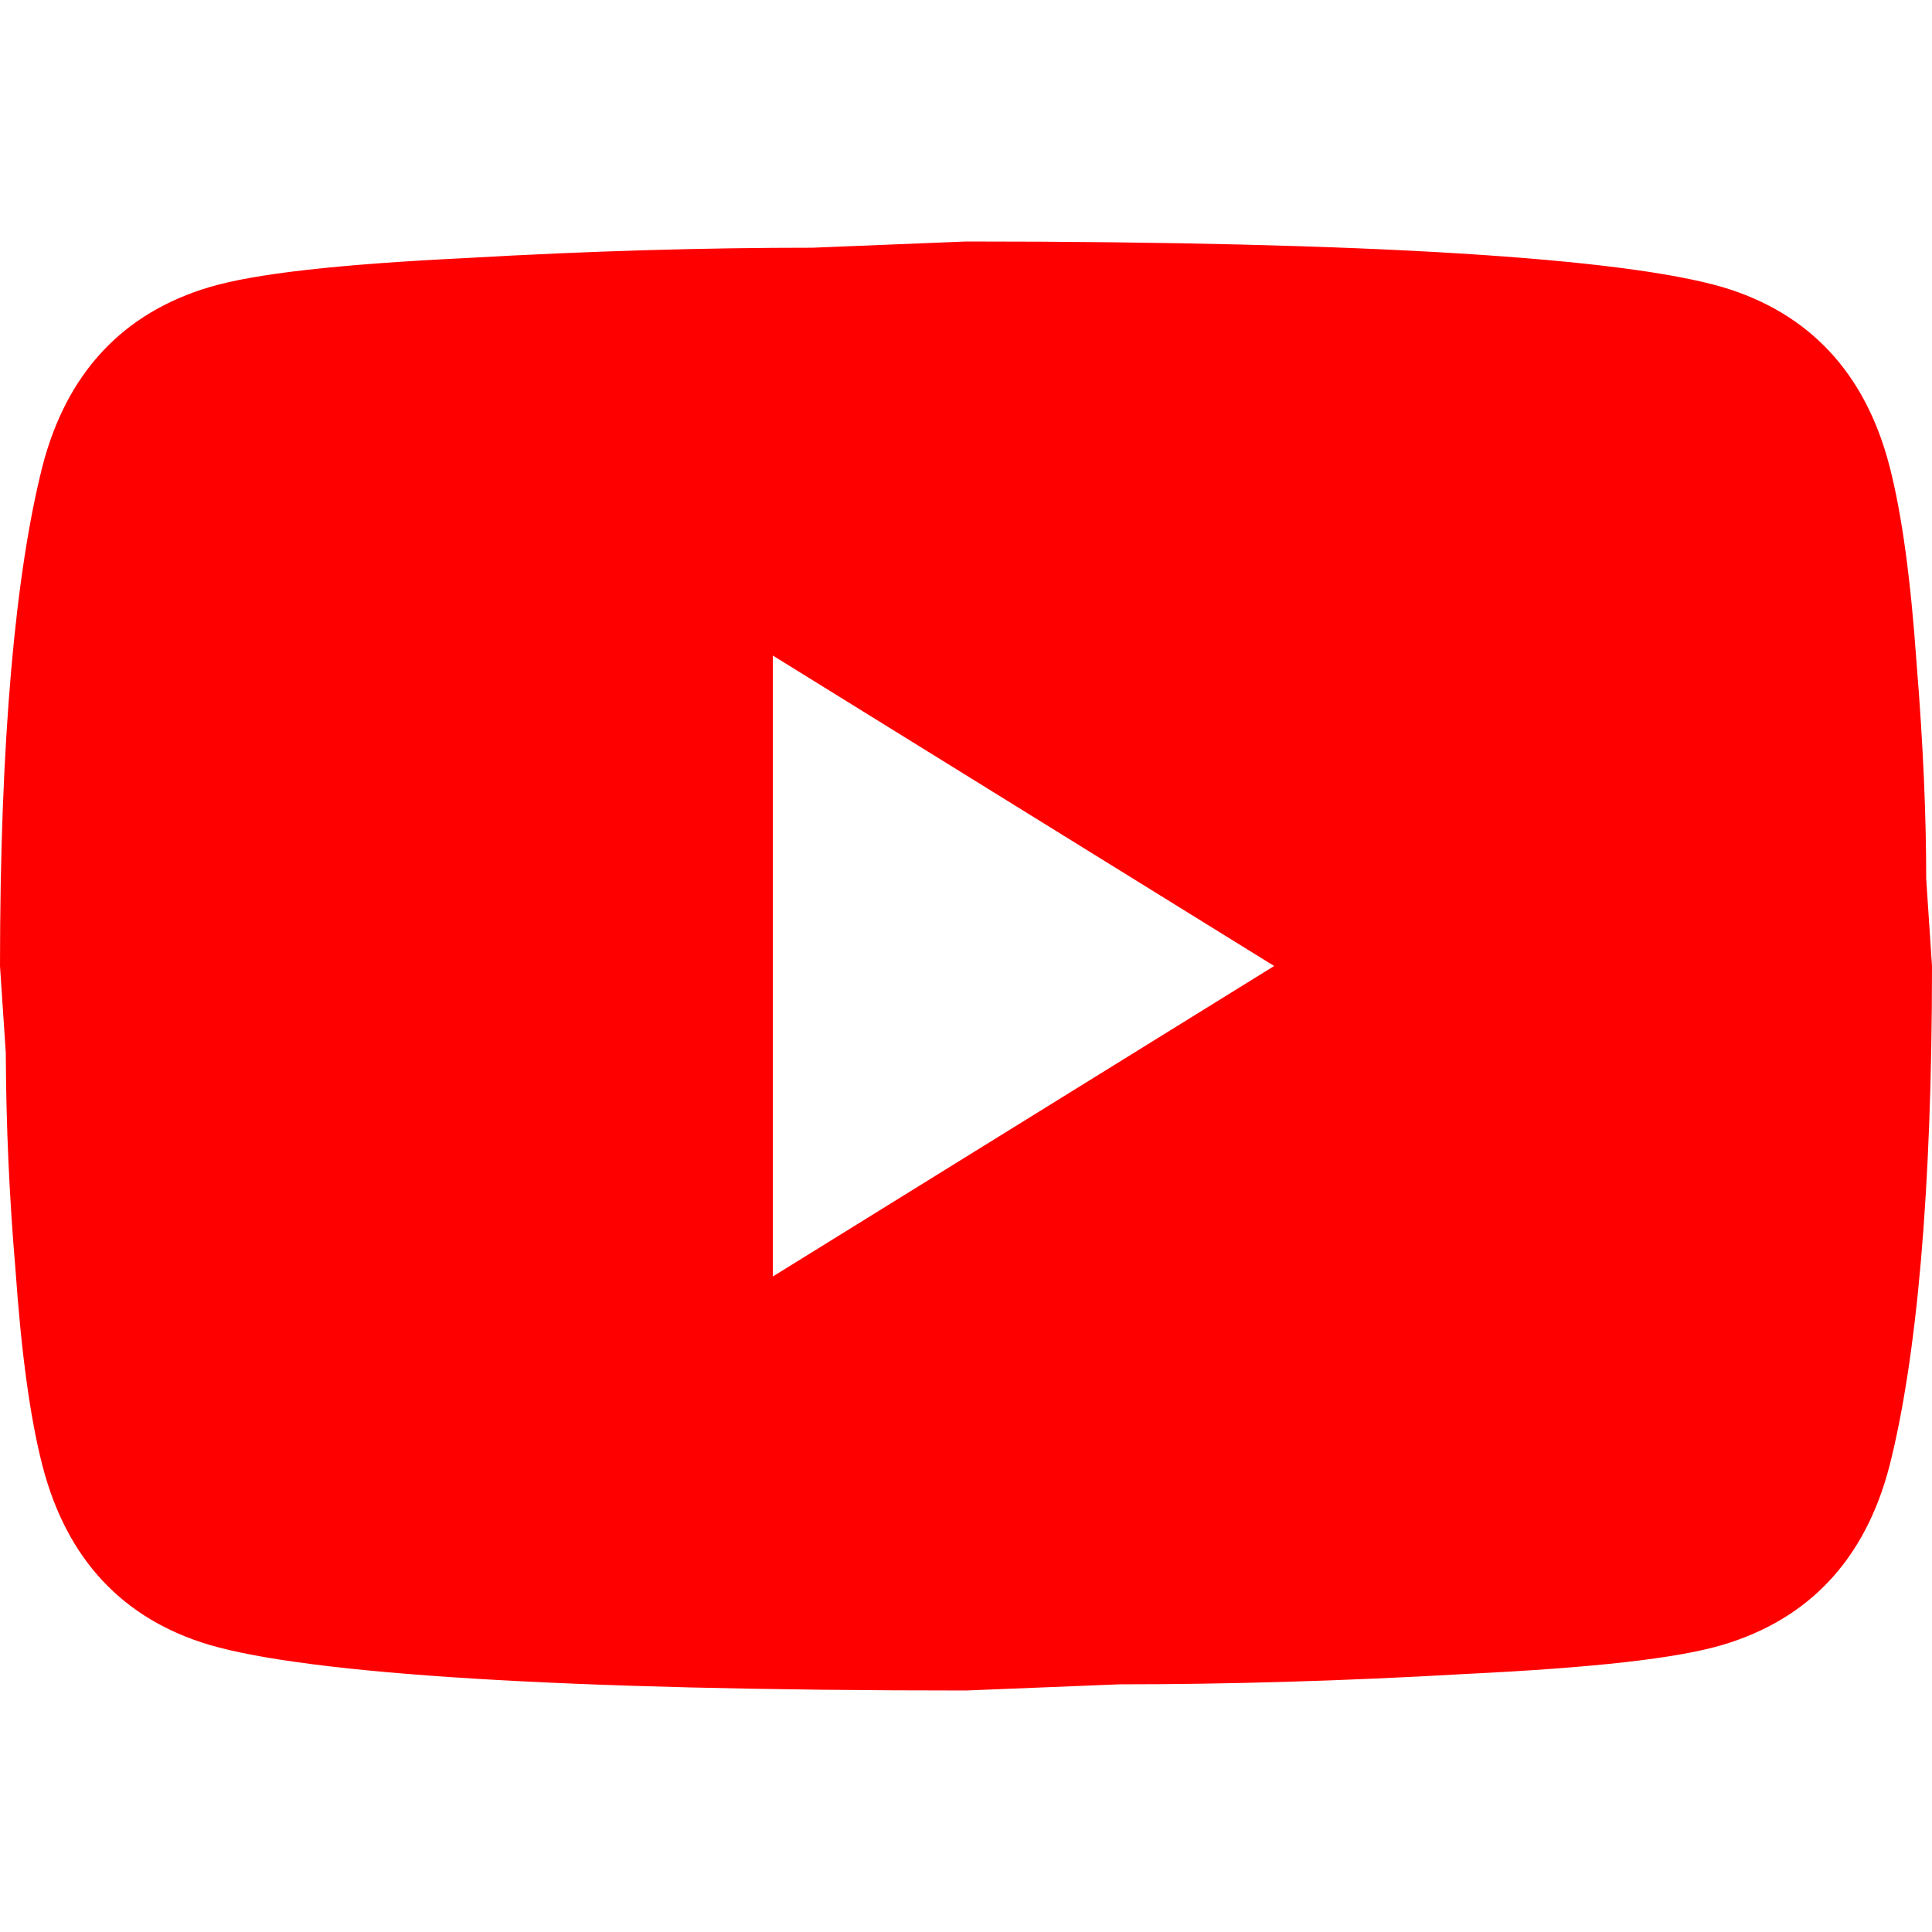 <?xml version="1.0" encoding="UTF-8"?> <svg xmlns="http://www.w3.org/2000/svg" width="60" height="60" viewBox="0 0 60 60" fill="none"><path d="M24 39.643L39.57 30L24 20.358V39.643ZM58.68 14.475C59.07 15.985 59.34 18.01 59.52 20.583C59.73 23.153 59.82 25.373 59.82 27.3L60 30C60 37.04 59.52 42.215 58.68 45.525C57.93 48.418 56.19 50.283 53.49 51.085C52.08 51.503 49.5 51.793 45.54 51.985C41.64 52.21 38.07 52.308 34.77 52.308L30 52.5C17.43 52.5 9.6 51.985 6.51 51.085C3.81 50.283 2.07 48.418 1.32 45.525C0.93 44.015 0.66 41.99 0.48 39.418C0.289 37.183 0.189 34.942 0.18 32.7L0 30C0 22.96 0.48 17.785 1.32 14.475C2.07 11.583 3.81 9.718 6.51 8.915C7.92 8.498 10.5 8.208 14.46 8.015C18.36 7.79 21.93 7.693 25.23 7.693L30 7.5C42.57 7.5 50.4 8.015 53.49 8.915C56.19 9.718 57.93 11.583 58.68 14.475Z" fill="#FF0000"></path></svg> 